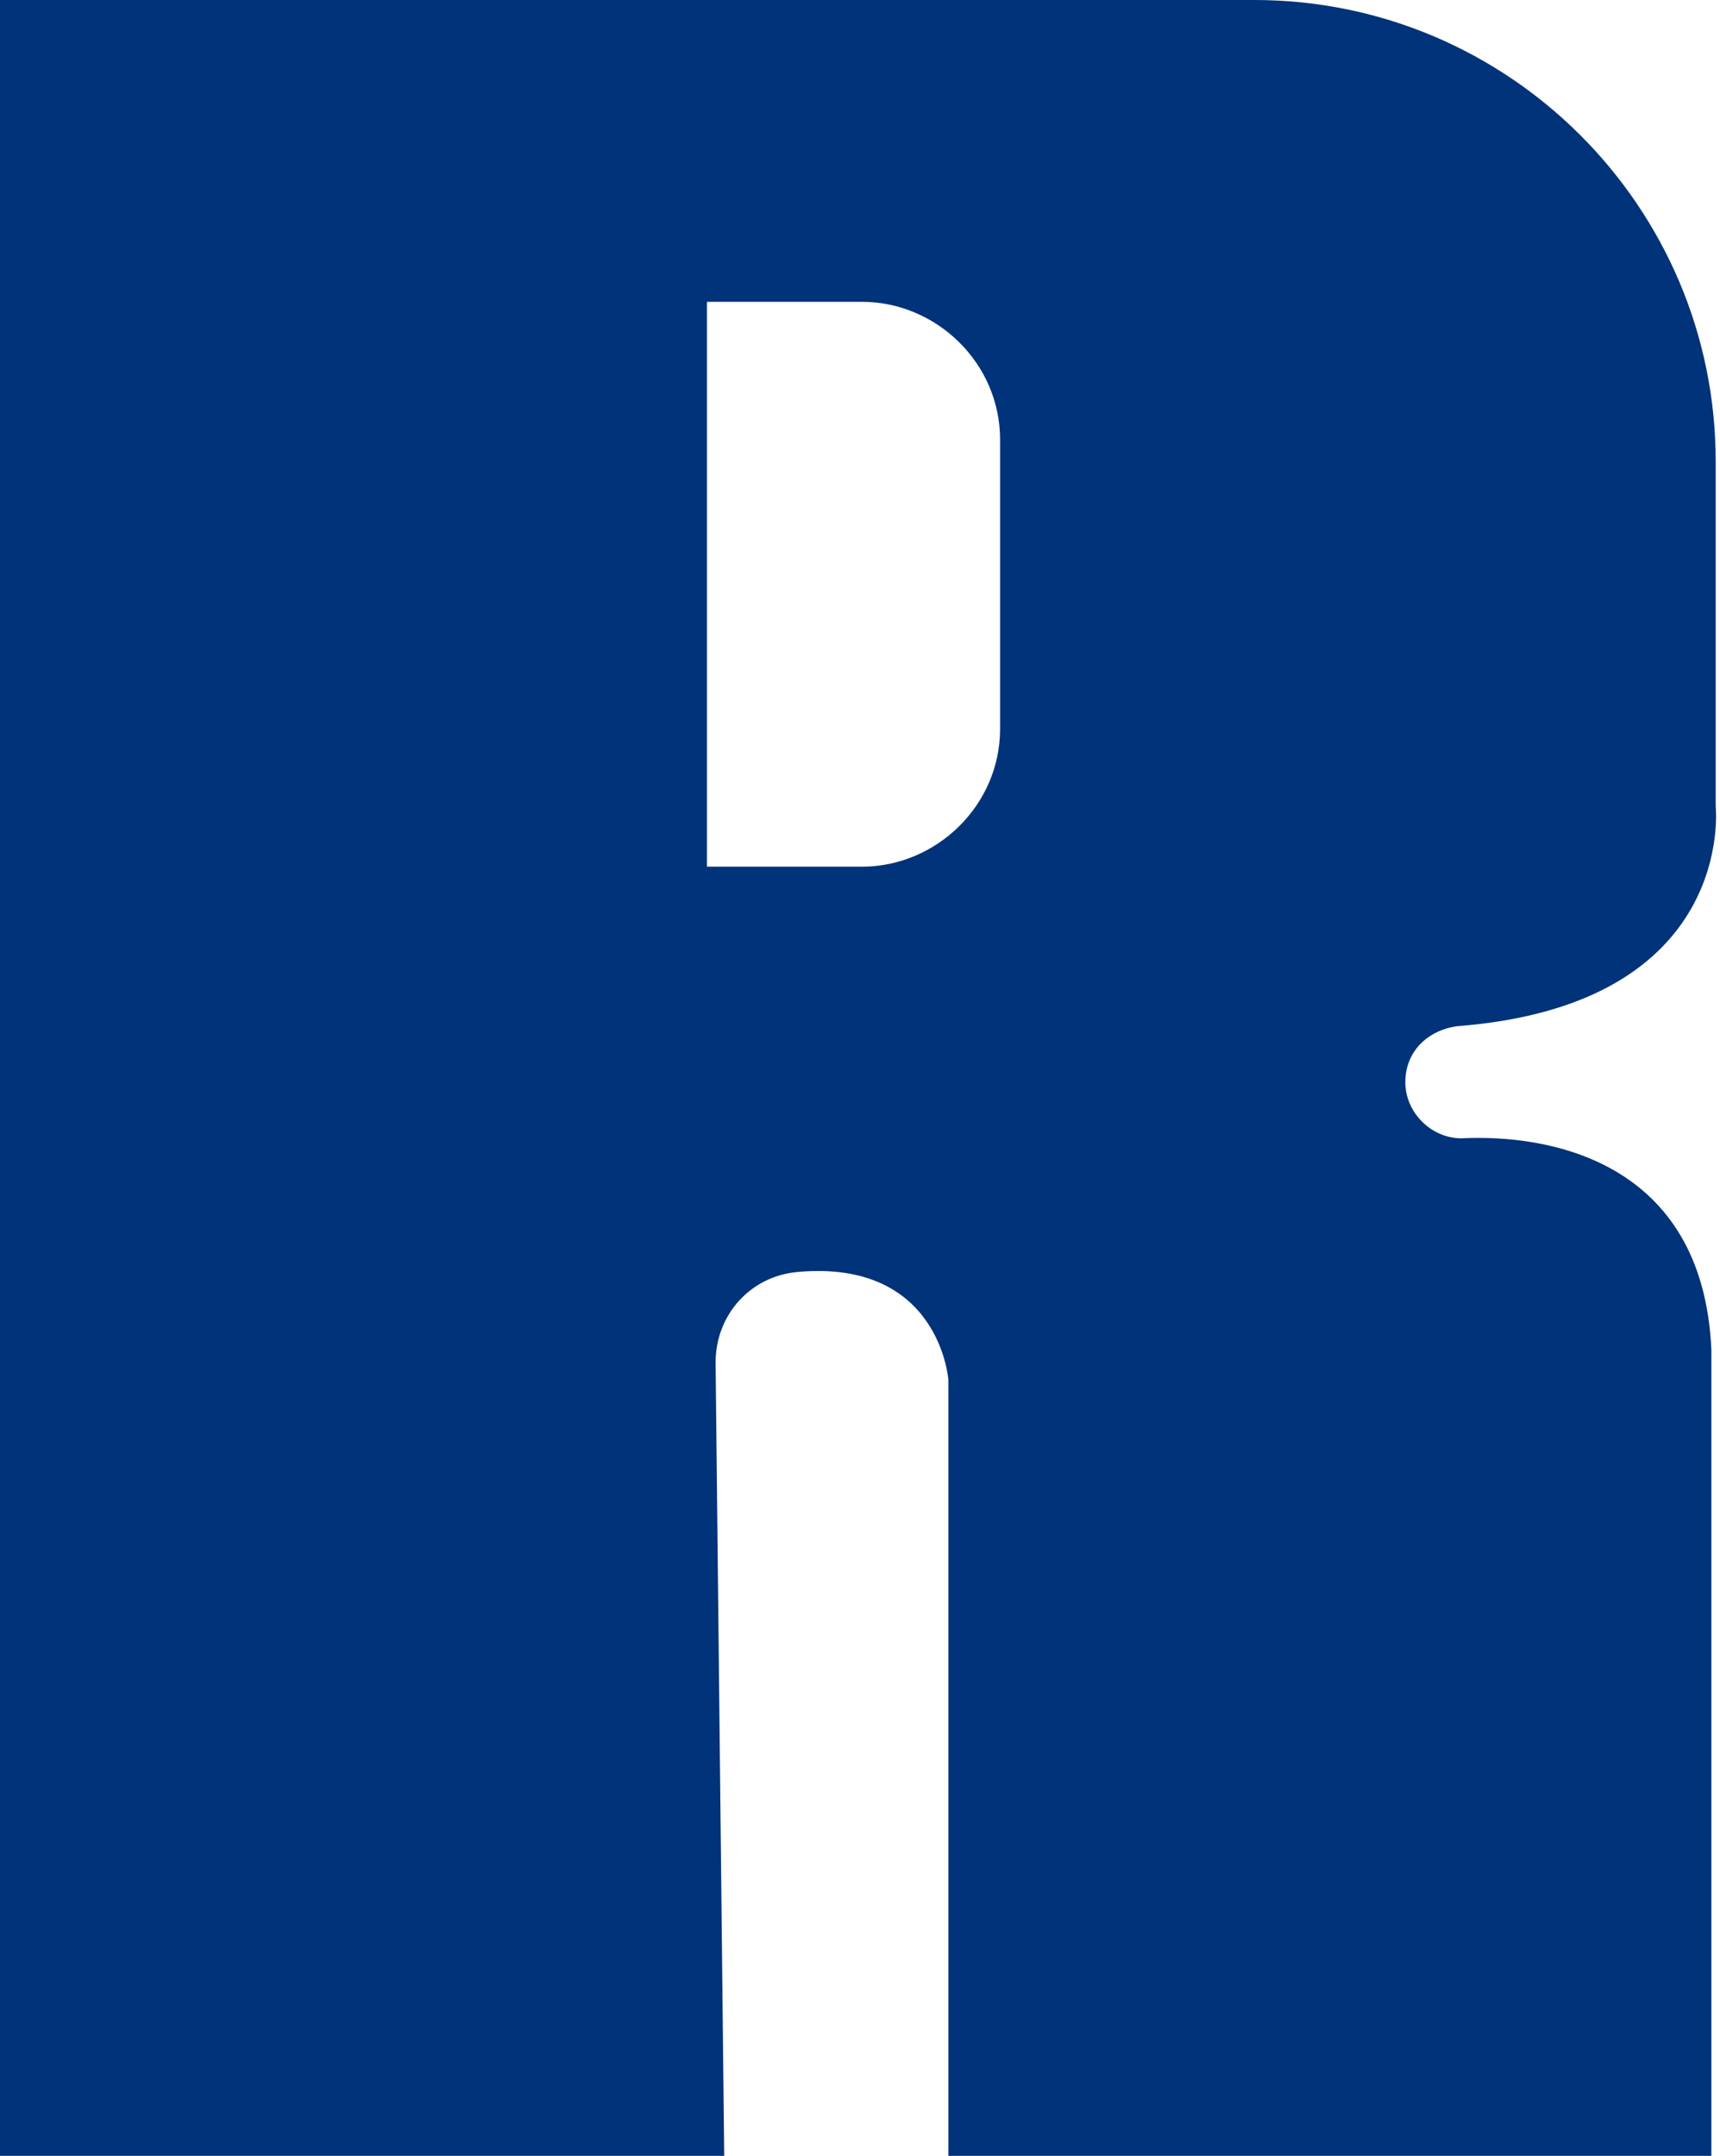 <svg xmlns="http://www.w3.org/2000/svg" xml:space="preserve" id="Layer_1" x="0" y="0" style="enable-background:new 0 0 39.9 50" version="1.1" viewBox="0 0 39.9 50"><style type="text/css">.st0{fill:#003379}</style><path d="M16.8 50H0V0h29.1C35 0 39.8 4.8 39.8 10.7v8s.5 4.6-6 5.1c-.7.1-1.2.6-1.2 1.3 0 .7.6 1.3 1.3 1.3 2-.1 5.6.5 5.8 4.9V50H22V32s-.2-2.8-3.5-2.5c-1.1.1-1.9 1-1.9 2.1l.2 18.4zm6.4-33.1v-6.7C23.2 8.4 21.7 7 20 7h-3.6v13.1H20c1.7 0 3.2-1.4 3.2-3.2z" class="st0"/></svg>